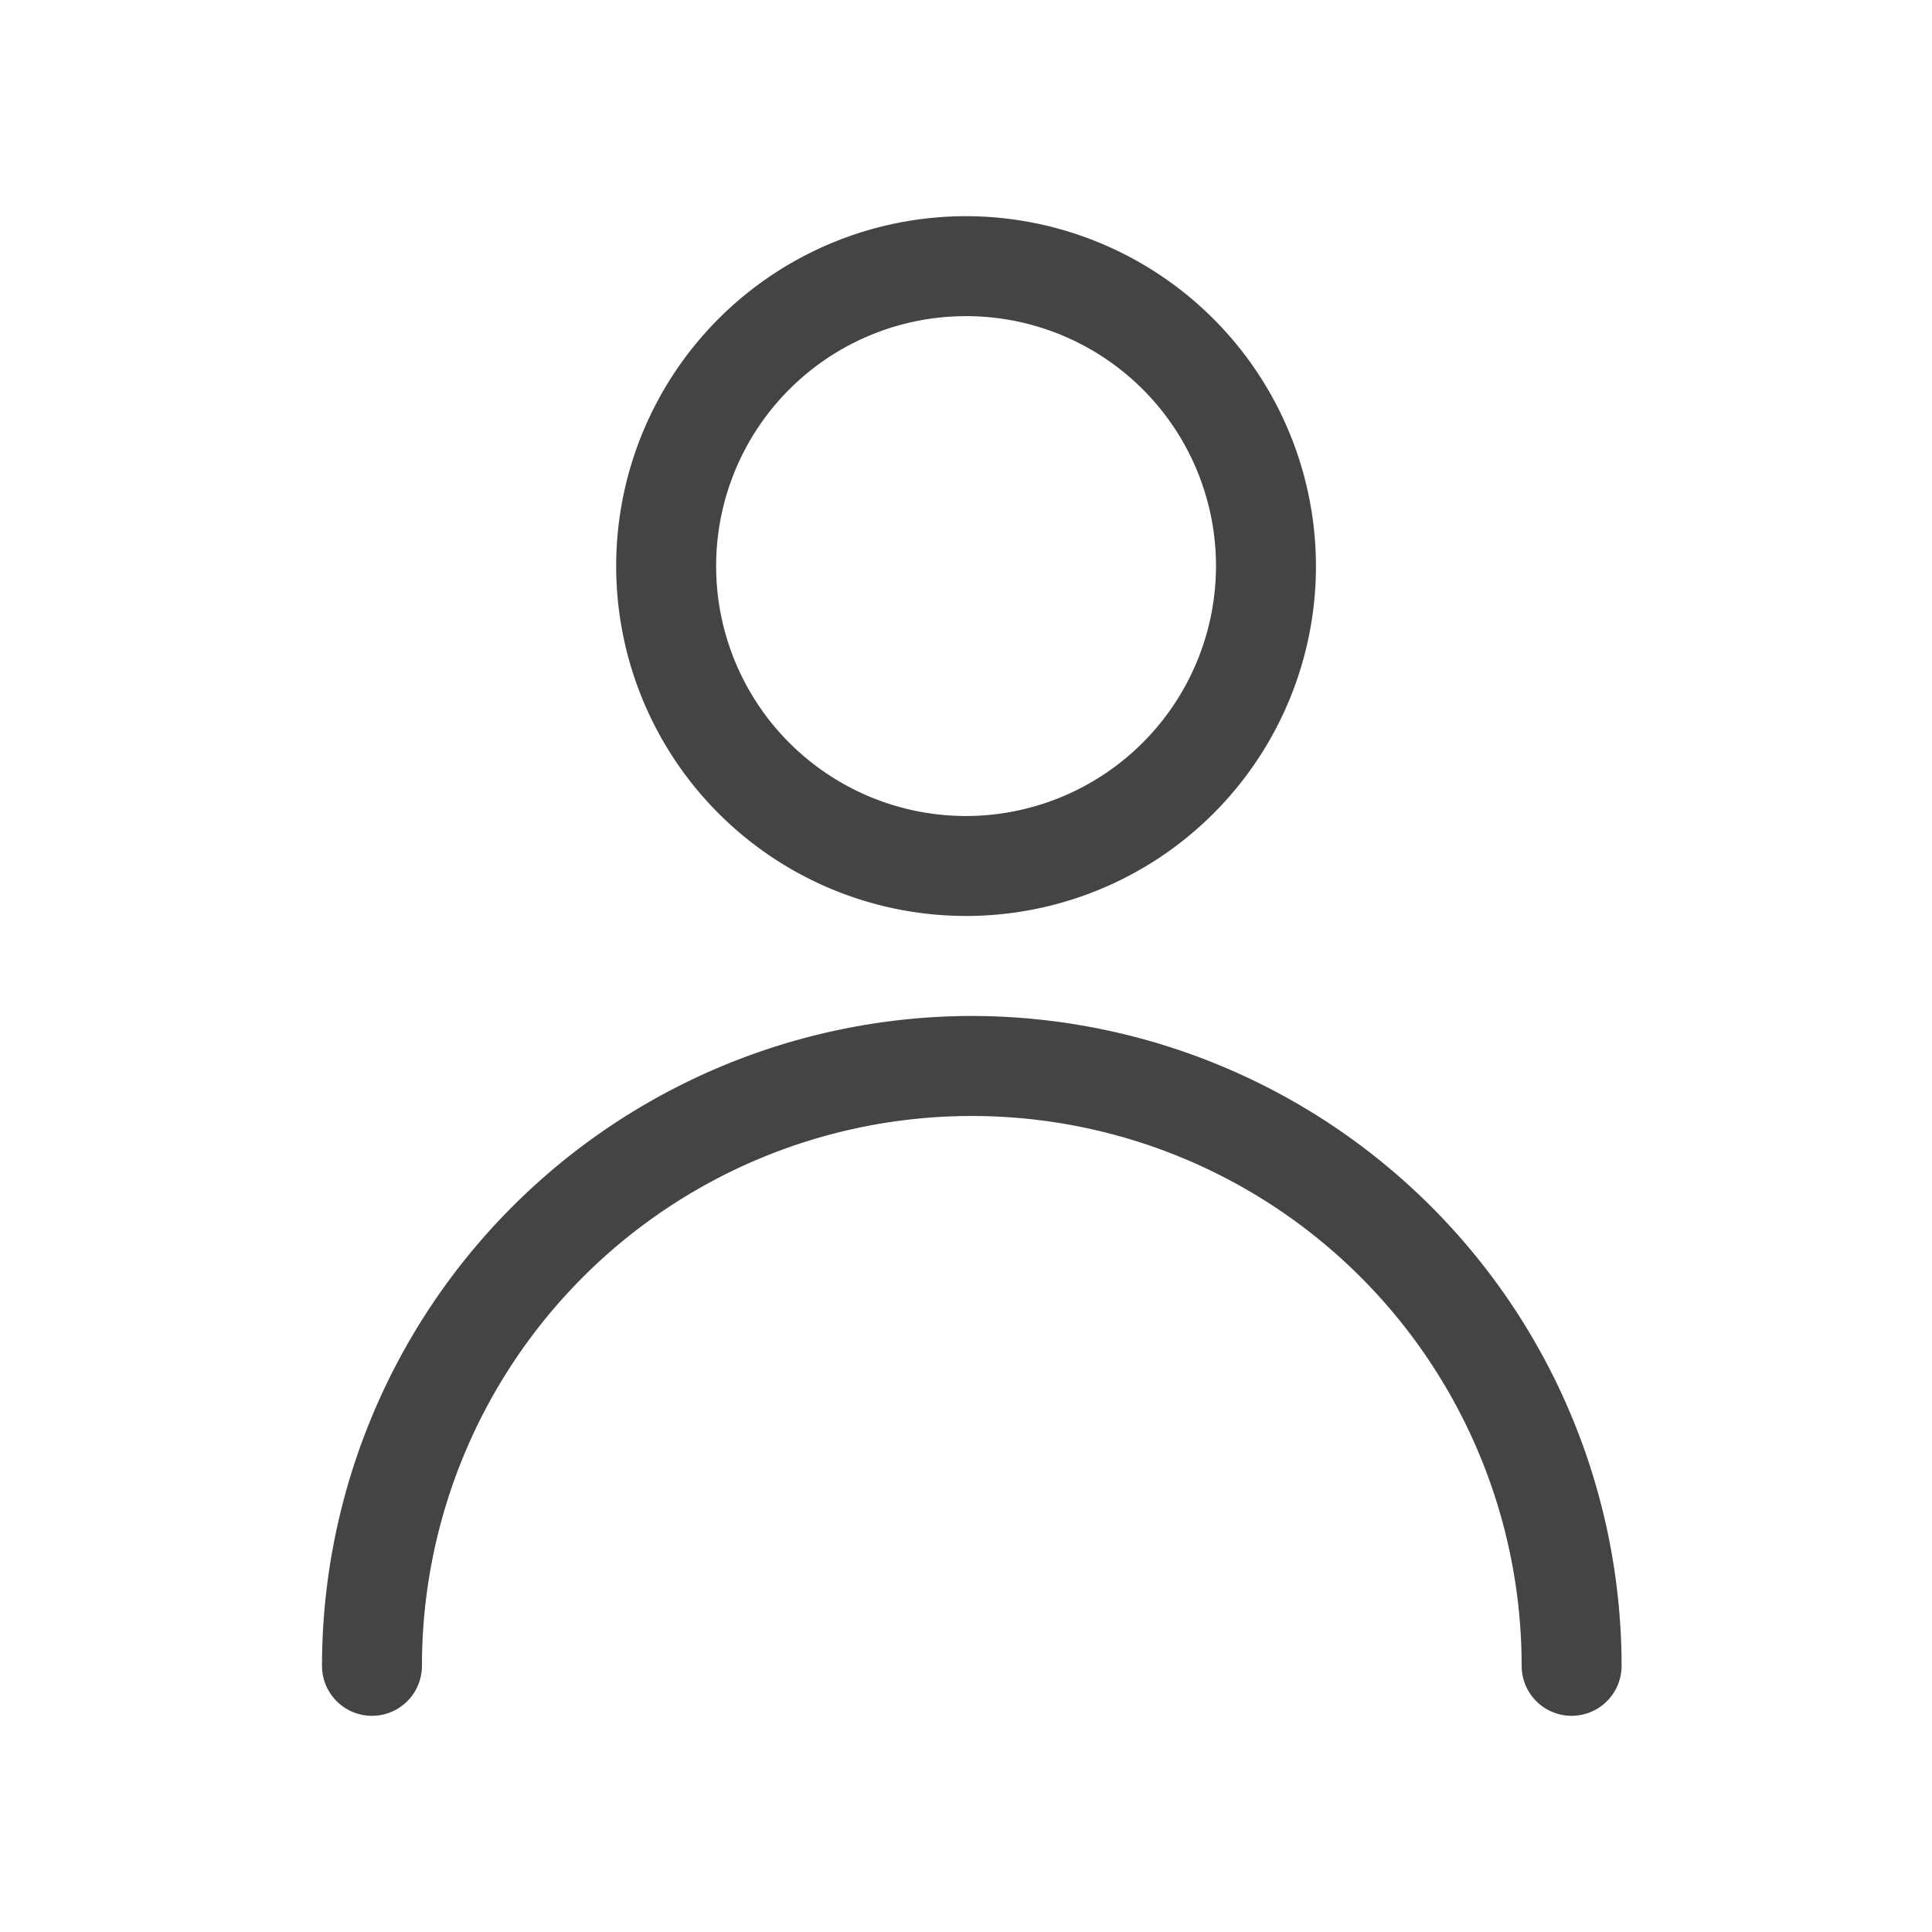 <svg xmlns="http://www.w3.org/2000/svg" width="30" height="30" viewBox="0 0 30 30">
  <g id="ico_account" transform="translate(5.097 4.256)">
    <rect id="長方形_84" data-name="長方形 84" width="30" height="30" transform="translate(-5.097 -4.256)" fill="none"/>
    <path id="パス_15" data-name="パス 15" d="M116.757,234.667a10.1,10.1,0,0,0-10.091,10.091.776.776,0,1,0,1.552,0,8.538,8.538,0,0,1,17.076,0,.776.776,0,1,0,1.552,0A10.1,10.1,0,0,0,116.757,234.667Z" transform="translate(-106.763 -223.147)" fill="#444"/>
    <path id="パス_16" data-name="パス 16" d="M176.1,64a5.433,5.433,0,1,0,5.433,5.433A5.439,5.439,0,0,0,176.1,64Zm0,9.314a3.881,3.881,0,1,1,3.881-3.881A3.886,3.886,0,0,1,176.1,73.314Z" transform="translate(-166.196 -64.899)" fill="#444"/>
  </g>
</svg>
